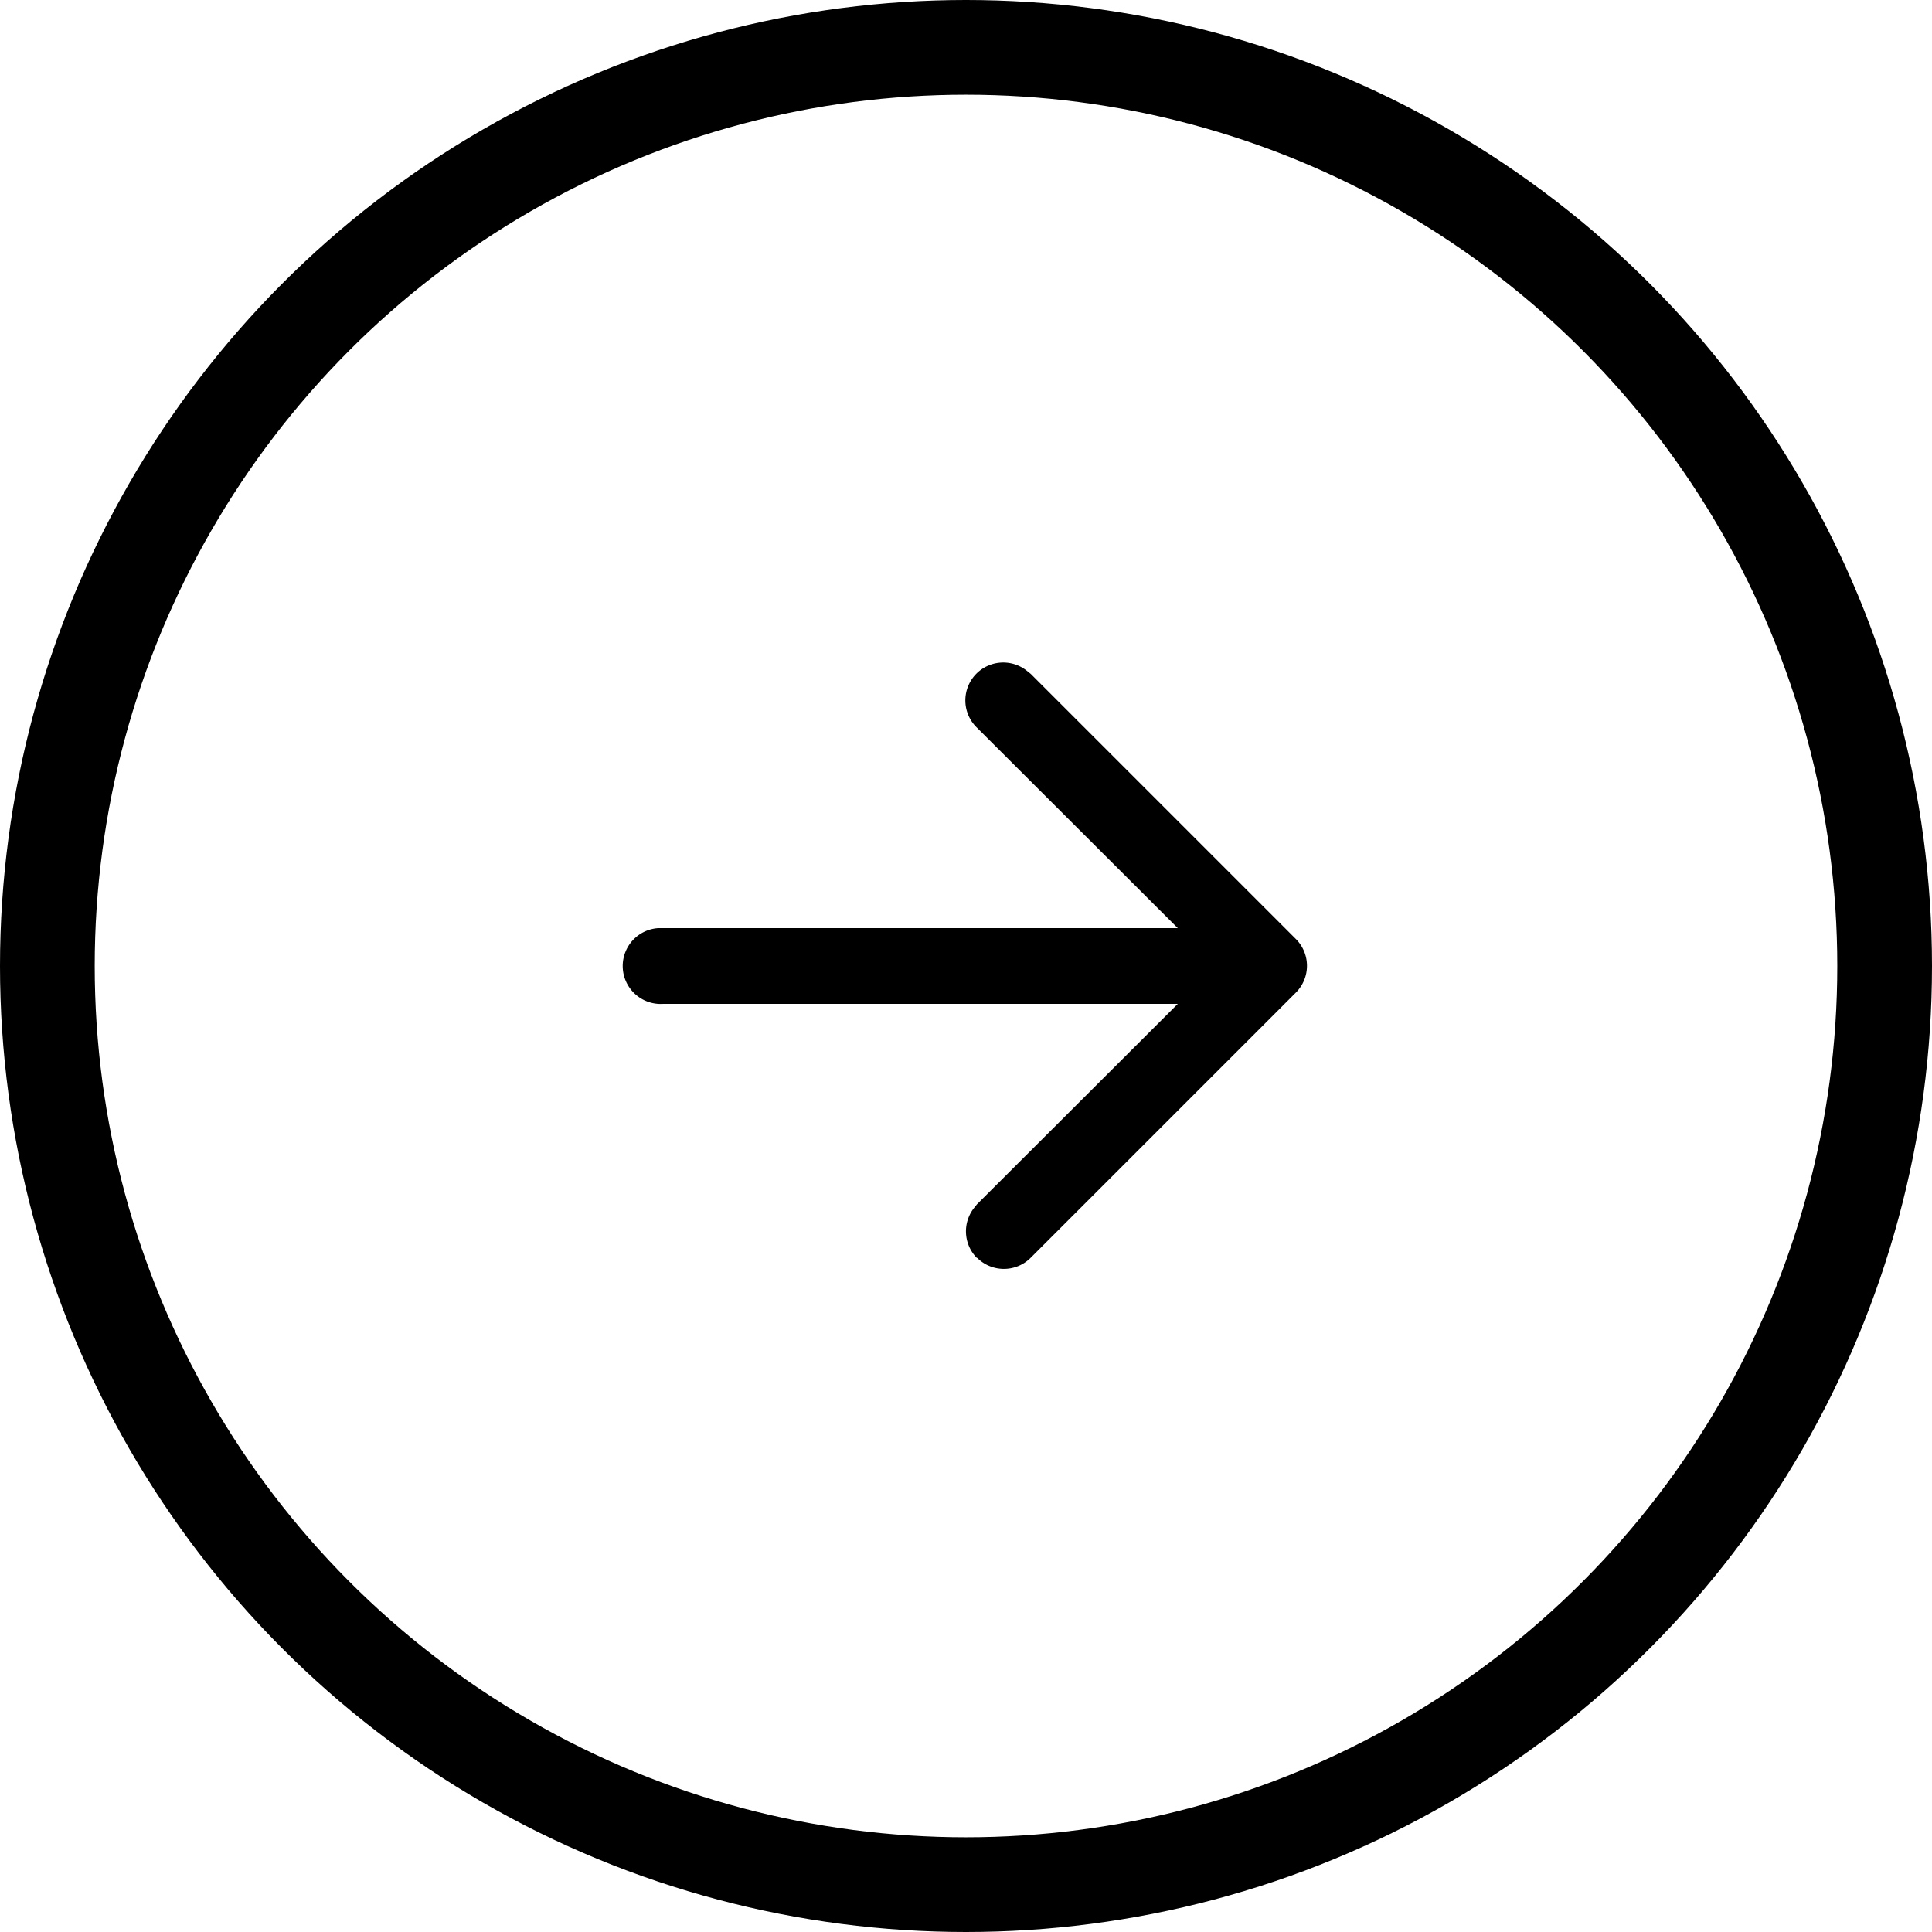 <svg xmlns="http://www.w3.org/2000/svg" viewBox="0 0 51 51"><defs><style>.cls-1,.cls-2{fill:none;stroke:#000;stroke-miterlimit:10;}.cls-2{stroke-width:2px;}</style></defs><g id="Layer_2" data-name="Layer 2"><g id="Layer_1-2" data-name="Layer 1"><g id="ITEMS_arrow-gal-dx" data-name="ITEMS arrow-gal-dx"><g id="DS_ico-arrow-full-dx" data-name="DS ico-arrow-full-dx"><g id="DS_ico-arrow-dx" data-name="DS ico-arrow-dx"><path id="ico-arrow-dx" d="M25.79,33.21a1,1,0,0,1-.08-1.32l.08-.1,5.3-5.29H17.5a1,1,0,0,1-.12-2H31.09l-5.3-5.29a1,1,0,0,1,1.32-1.5l.1.08,7,7a1,1,0,0,1,0,1.41h0l-7,7a1,1,0,0,1-1.42,0h0Z"/></g><g id="Oval"><circle class="cls-1" cx="25.5" cy="25.5" r="25"/><circle class="cls-2" cx="25.5" cy="25.5" r="24"/></g></g></g></g></g></svg>